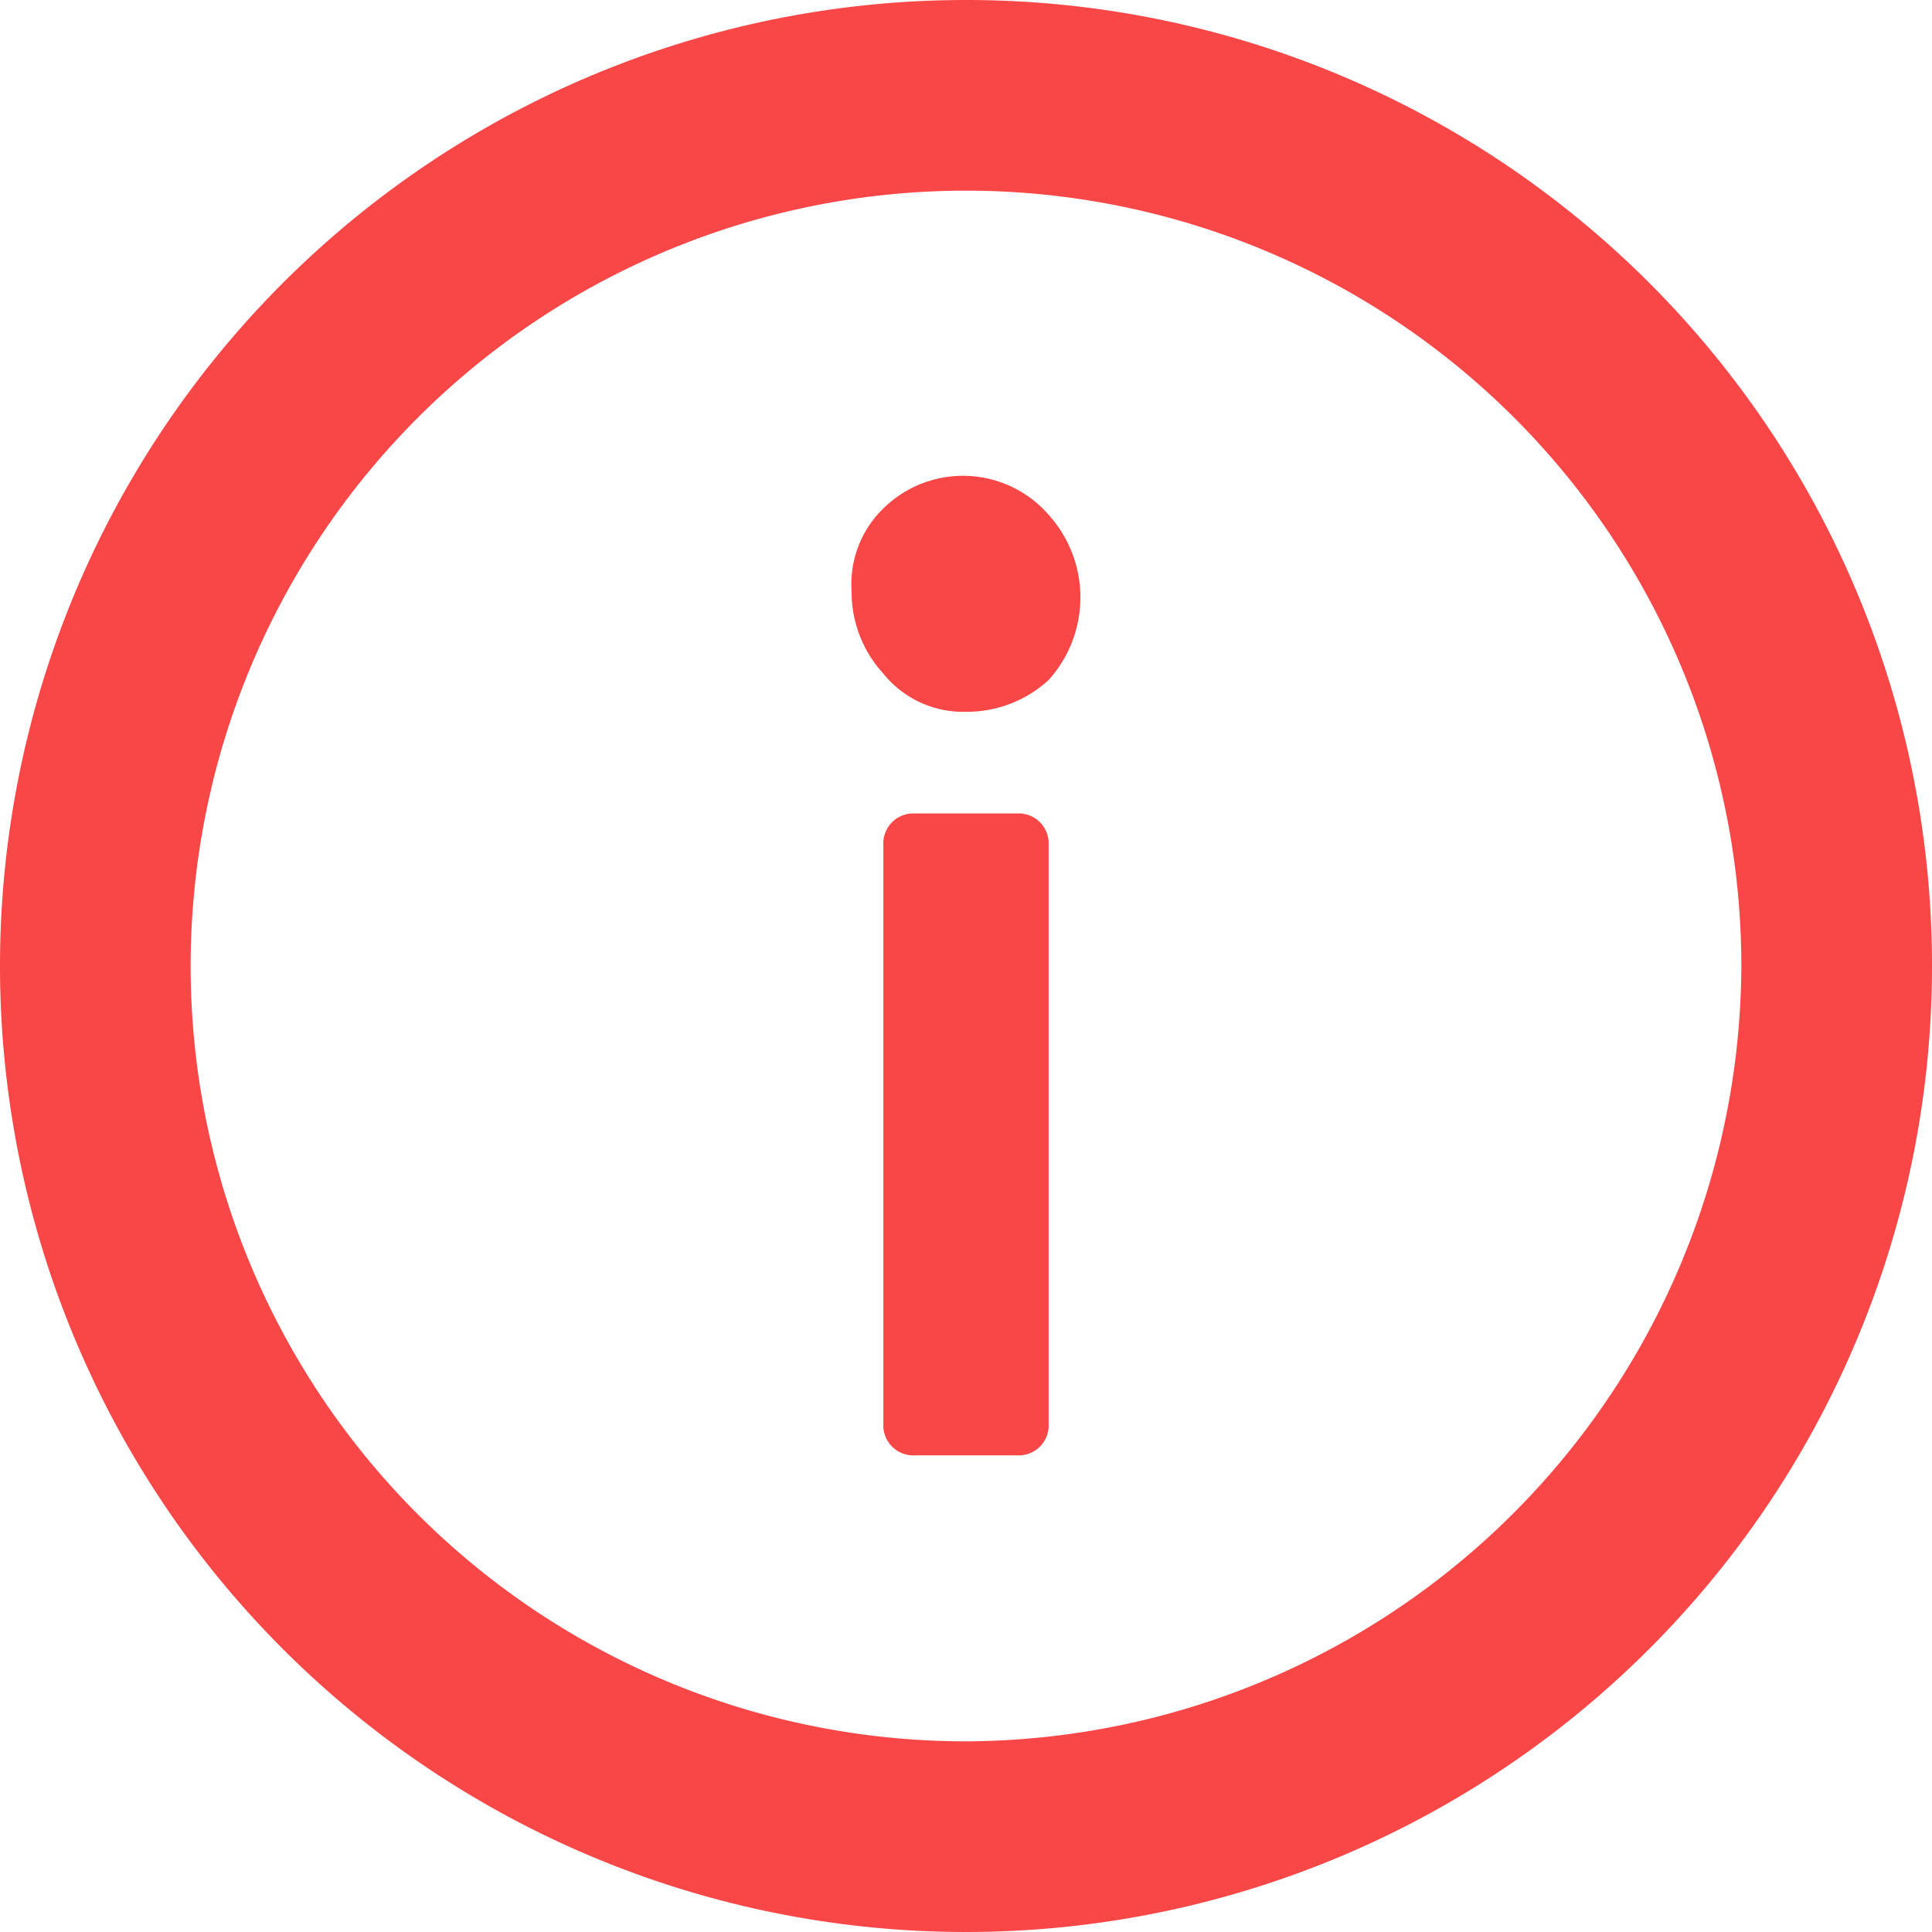 <svg xmlns="http://www.w3.org/2000/svg" width="30.4" height="30.4" viewBox="0 0 30.4 30.4">
  <g id="info-button" transform="translate(-0.8 -0.8)">
    <path id="Tracciato_667" data-name="Tracciato 667" d="M16,.8A15.2,15.2,0,1,0,31.2,16,15.193,15.193,0,0,0,16,.8Zm0,27.4A12.2,12.2,0,1,1,28.2,16,12.249,12.249,0,0,1,16,28.2Z" fill="#f94646"/>
    <path id="Tracciato_668" data-name="Tracciato 668" d="M16.8,13.6H15.2a.472.472,0,0,0-.5.5v9.1a.472.472,0,0,0,.5.5h1.6a.472.472,0,0,0,.5-.5V14.1A.472.472,0,0,0,16.8,13.6Z" fill="#f94646"/>
    <path id="Tracciato_669" data-name="Tracciato 669" d="M14.7,8.8a1.656,1.656,0,0,0-.5,1.3,1.9,1.9,0,0,0,.5,1.3A1.612,1.612,0,0,0,16,12a1.9,1.9,0,0,0,1.3-.5,1.94,1.94,0,0,0,0-2.6,1.786,1.786,0,0,0-2.6-.1Z" fill="#f94646"/>
  </g>
</svg>
